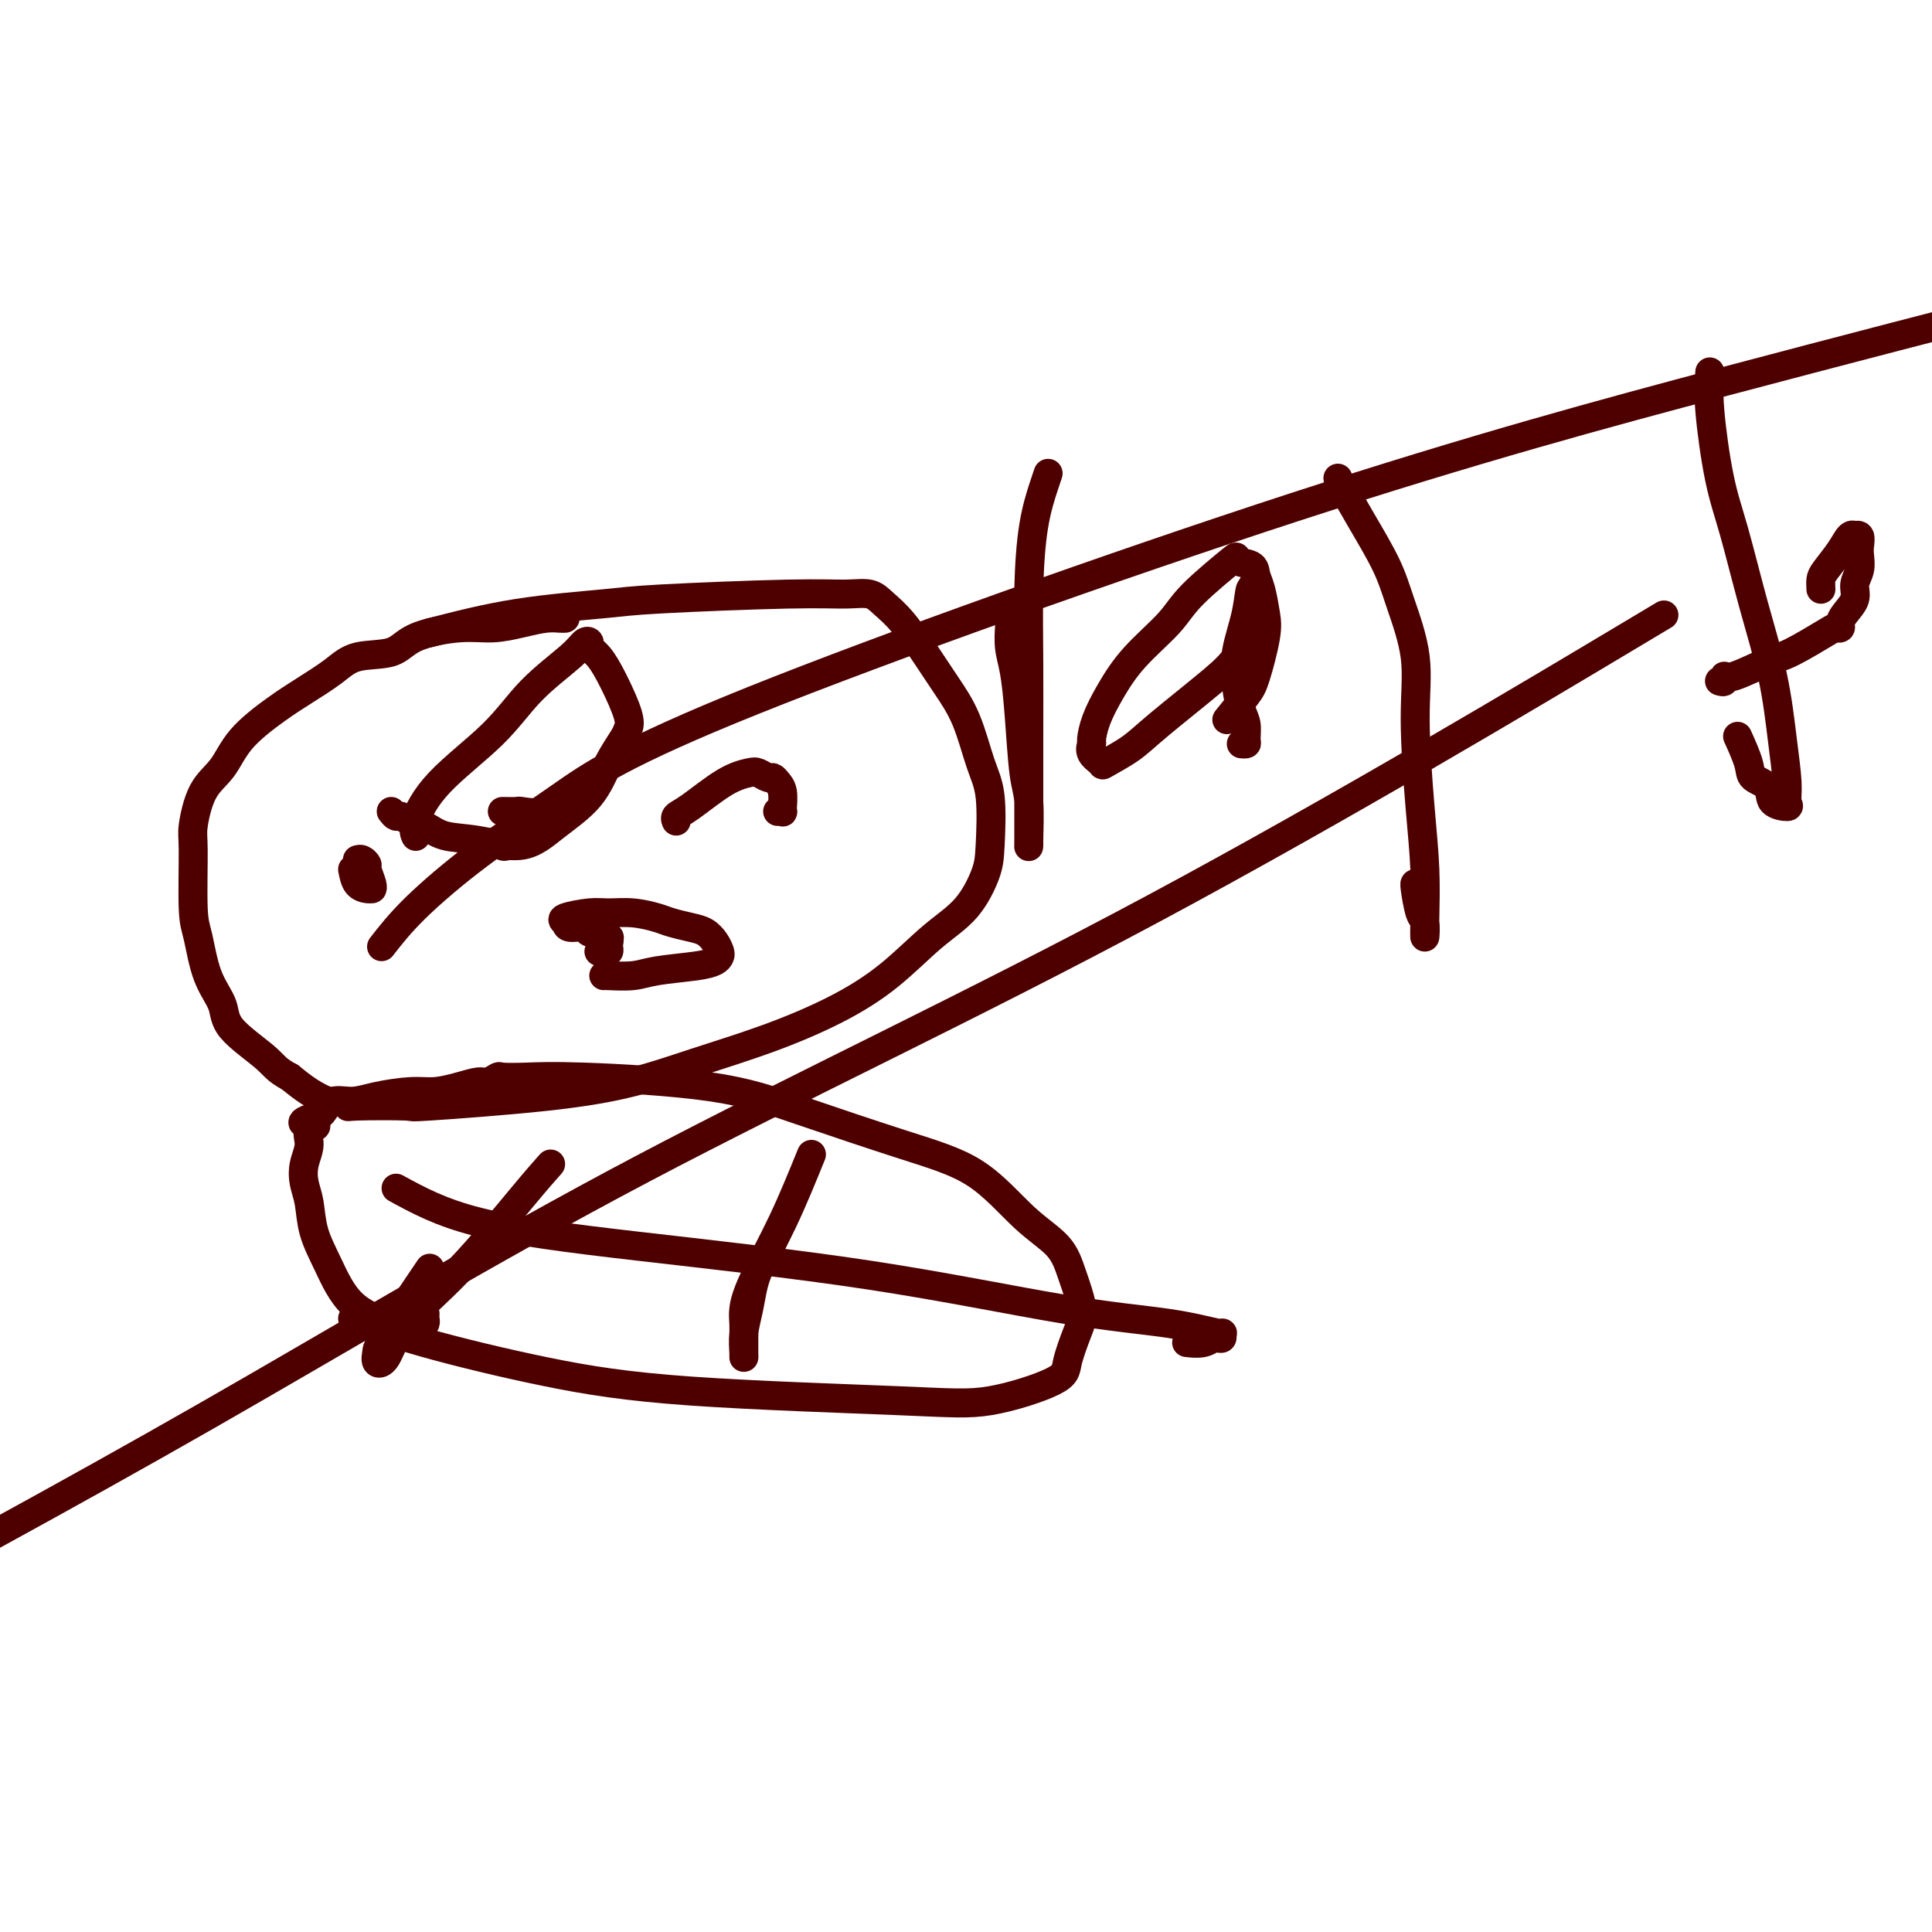 <svg viewBox='0 0 400 400' version='1.1' xmlns='http://www.w3.org/2000/svg' xmlns:xlink='http://www.w3.org/1999/xlink'><g fill='none' stroke='#4E0000' stroke-width='6' stroke-linecap='round' stroke-linejoin='round'><path d='M81,168c0.352,0.449 0.703,0.898 1,1c0.297,0.102 0.539,-0.142 1,0c0.461,0.142 1.139,0.672 2,1c0.861,0.328 1.904,0.456 3,1c1.096,0.544 2.246,1.506 4,2c1.754,0.494 4.110,0.521 7,1c2.890,0.479 6.312,1.411 9,1c2.688,-0.411 4.643,-2.165 7,-4c2.357,-1.835 5.117,-3.751 7,-6c1.883,-2.249 2.888,-4.831 4,-7c1.112,-2.169 2.331,-3.925 3,-5c0.669,-1.075 0.788,-1.468 1,-2c0.212,-0.532 0.516,-1.204 0,-3c-0.516,-1.796 -1.854,-4.718 -3,-7c-1.146,-2.282 -2.102,-3.926 -3,-5c-0.898,-1.074 -1.740,-1.578 -2,-2c-0.260,-0.422 0.061,-0.760 0,-1c-0.061,-0.240 -0.504,-0.381 -1,0c-0.496,0.381 -1.044,1.285 -3,3c-1.956,1.715 -5.319,4.243 -8,7c-2.681,2.757 -4.680,5.744 -8,9c-3.320,3.256 -7.962,6.780 -11,10c-3.038,3.220 -4.472,6.136 -5,8c-0.528,1.864 -0.151,2.675 0,3c0.151,0.325 0.075,0.162 0,0'/><path d='M89,131c5.746,-1.486 11.491,-2.972 18,-4c6.509,-1.028 13.781,-1.597 18,-2c4.219,-0.403 5.384,-0.639 12,-1c6.616,-0.361 18.684,-0.848 26,-1c7.316,-0.152 9.881,0.030 12,0c2.119,-0.030 3.791,-0.271 5,0c1.209,0.271 1.955,1.054 3,2c1.045,0.946 2.391,2.055 4,4c1.609,1.945 3.482,4.727 5,7c1.518,2.273 2.680,4.036 4,6c1.320,1.964 2.797,4.129 4,7c1.203,2.871 2.130,6.448 3,9c0.870,2.552 1.681,4.080 2,7c0.319,2.920 0.144,7.234 0,10c-0.144,2.766 -0.258,3.985 -1,6c-0.742,2.015 -2.112,4.828 -4,7c-1.888,2.172 -4.292,3.704 -7,6c-2.708,2.296 -5.718,5.356 -9,8c-3.282,2.644 -6.835,4.872 -11,7c-4.165,2.128 -8.940,4.157 -14,6c-5.060,1.843 -10.404,3.499 -15,5c-4.596,1.501 -8.445,2.847 -13,4c-4.555,1.153 -9.818,2.114 -18,3c-8.182,0.886 -19.285,1.697 -24,2c-4.715,0.303 -3.044,0.097 -5,0c-1.956,-0.097 -7.541,-0.084 -10,0c-2.459,0.084 -1.791,0.238 -2,0c-0.209,-0.238 -1.293,-0.868 -2,-1c-0.707,-0.132 -1.036,0.234 -2,0c-0.964,-0.234 -2.561,-1.067 -4,-2c-1.439,-0.933 -2.719,-1.967 -4,-3'/><path d='M60,223c-2.895,-1.534 -3.132,-2.368 -5,-4c-1.868,-1.632 -5.366,-4.063 -7,-6c-1.634,-1.937 -1.404,-3.380 -2,-5c-0.596,-1.620 -2.017,-3.416 -3,-6c-0.983,-2.584 -1.527,-5.955 -2,-8c-0.473,-2.045 -0.874,-2.765 -1,-6c-0.126,-3.235 0.024,-8.986 0,-12c-0.024,-3.014 -0.223,-3.293 0,-5c0.223,-1.707 0.868,-4.844 2,-7c1.132,-2.156 2.749,-3.332 4,-5c1.251,-1.668 2.134,-3.827 4,-6c1.866,-2.173 4.716,-4.359 7,-6c2.284,-1.641 4.003,-2.736 6,-4c1.997,-1.264 4.272,-2.696 6,-4c1.728,-1.304 2.908,-2.478 5,-3c2.092,-0.522 5.097,-0.391 7,-1c1.903,-0.609 2.704,-1.957 5,-3c2.296,-1.043 6.086,-1.782 9,-2c2.914,-0.218 4.953,0.085 7,0c2.047,-0.085 4.104,-0.559 6,-1c1.896,-0.441 3.632,-0.850 5,-1c1.368,-0.150 2.368,-0.040 3,0c0.632,0.040 0.895,0.012 1,0c0.105,-0.012 0.053,-0.006 0,0'/><path d='M73,180c0.227,1.154 0.454,2.308 1,3c0.546,0.692 1.410,0.921 2,1c0.590,0.079 0.905,0.008 1,0c0.095,-0.008 -0.030,0.047 0,0c0.030,-0.047 0.215,-0.195 0,-1c-0.215,-0.805 -0.828,-2.268 -1,-3c-0.172,-0.732 0.098,-0.732 0,-1c-0.098,-0.268 -0.565,-0.803 -1,-1c-0.435,-0.197 -0.839,-0.056 -1,0c-0.161,0.056 -0.081,0.028 0,0'/><path d='M161,168c0.423,-0.036 0.846,-0.072 1,0c0.154,0.072 0.038,0.251 0,0c-0.038,-0.251 0.001,-0.933 0,-1c-0.001,-0.067 -0.041,0.480 0,0c0.041,-0.480 0.162,-1.989 0,-3c-0.162,-1.011 -0.608,-1.526 -1,-2c-0.392,-0.474 -0.731,-0.909 -1,-1c-0.269,-0.091 -0.470,0.161 -1,0c-0.530,-0.161 -1.389,-0.734 -2,-1c-0.611,-0.266 -0.973,-0.225 -2,0c-1.027,0.225 -2.720,0.635 -5,2c-2.280,1.365 -5.147,3.685 -7,5c-1.853,1.315 -2.691,1.623 -3,2c-0.309,0.377 -0.088,0.822 0,1c0.088,0.178 0.044,0.089 0,0'/><path d='M125,202c-0.049,-0.024 -0.098,-0.048 1,0c1.098,0.048 3.341,0.167 5,0c1.659,-0.167 2.732,-0.621 5,-1c2.268,-0.379 5.730,-0.682 8,-1c2.270,-0.318 3.349,-0.652 4,-1c0.651,-0.348 0.874,-0.709 1,-1c0.126,-0.291 0.154,-0.512 0,-1c-0.154,-0.488 -0.490,-1.244 -1,-2c-0.510,-0.756 -1.195,-1.513 -2,-2c-0.805,-0.487 -1.731,-0.705 -3,-1c-1.269,-0.295 -2.882,-0.668 -4,-1c-1.118,-0.332 -1.740,-0.622 -3,-1c-1.260,-0.378 -3.157,-0.845 -5,-1c-1.843,-0.155 -3.631,0.001 -5,0c-1.369,-0.001 -2.318,-0.159 -4,0c-1.682,0.159 -4.098,0.635 -5,1c-0.902,0.365 -0.289,0.619 0,1c0.289,0.381 0.253,0.891 1,1c0.747,0.109 2.278,-0.181 3,0c0.722,0.181 0.637,0.832 1,1c0.363,0.168 1.175,-0.147 2,0c0.825,0.147 1.664,0.756 2,1c0.336,0.244 0.168,0.122 0,0'/><path d='M124,197c0.310,-0.022 0.620,-0.044 1,0c0.380,0.044 0.830,0.156 1,0c0.170,-0.156 0.059,-0.578 0,-1c-0.059,-0.422 -0.067,-0.845 0,-1c0.067,-0.155 0.210,-0.042 0,0c-0.210,0.042 -0.774,0.012 -1,0c-0.226,-0.012 -0.113,-0.006 0,0'/><path d='M104,168c1.273,0.020 2.545,0.040 3,0c0.455,-0.040 0.092,-0.140 1,0c0.908,0.140 3.085,0.519 5,0c1.915,-0.519 3.566,-1.934 5,-3c1.434,-1.066 2.651,-1.781 3,-2c0.349,-0.219 -0.169,0.057 -1,1c-0.831,0.943 -1.974,2.554 -4,4c-2.026,1.446 -4.935,2.728 -7,4c-2.065,1.272 -3.287,2.535 -4,3c-0.713,0.465 -0.918,0.133 -1,0c-0.082,-0.133 -0.041,-0.066 0,0'/><path d='M73,273c4.103,1.541 8.207,3.082 15,5c6.793,1.918 16.276,4.214 25,6c8.724,1.786 16.690,3.061 30,4c13.310,0.939 31.965,1.543 43,2c11.035,0.457 14.451,0.768 19,0c4.549,-0.768 10.232,-2.616 13,-4c2.768,-1.384 2.620,-2.305 3,-4c0.380,-1.695 1.288,-4.164 2,-6c0.712,-1.836 1.229,-3.040 1,-5c-0.229,-1.960 -1.203,-4.678 -2,-7c-0.797,-2.322 -1.417,-4.248 -3,-6c-1.583,-1.752 -4.128,-3.330 -7,-6c-2.872,-2.670 -6.071,-6.432 -10,-9c-3.929,-2.568 -8.587,-3.942 -15,-6c-6.413,-2.058 -14.580,-4.800 -21,-7c-6.420,-2.200 -11.092,-3.859 -19,-5c-7.908,-1.141 -19.054,-1.766 -26,-2c-6.946,-0.234 -9.694,-0.078 -12,0c-2.306,0.078 -4.170,0.076 -5,0c-0.830,-0.076 -0.626,-0.227 -1,0c-0.374,0.227 -1.325,0.831 -2,1c-0.675,0.169 -1.075,-0.096 -2,0c-0.925,0.096 -2.375,0.552 -4,1c-1.625,0.448 -3.426,0.889 -5,1c-1.574,0.111 -2.922,-0.107 -5,0c-2.078,0.107 -4.885,0.540 -7,1c-2.115,0.460 -3.536,0.948 -5,1c-1.464,0.052 -2.971,-0.332 -4,0c-1.029,0.332 -1.580,1.381 -2,2c-0.420,0.619 -0.710,0.810 -1,1'/><path d='M66,231c-6.040,1.665 -2.141,1.828 -1,2c1.141,0.172 -0.475,0.354 -1,1c-0.525,0.646 0.043,1.756 0,3c-0.043,1.244 -0.697,2.622 -1,4c-0.303,1.378 -0.255,2.756 0,4c0.255,1.244 0.717,2.354 1,4c0.283,1.646 0.388,3.828 1,6c0.612,2.172 1.730,4.333 3,7c1.270,2.667 2.694,5.839 5,8c2.306,2.161 5.496,3.312 7,4c1.504,0.688 1.321,0.913 2,1c0.679,0.087 2.220,0.035 3,0c0.780,-0.035 0.797,-0.051 1,0c0.203,0.051 0.590,0.171 1,0c0.410,-0.171 0.842,-0.634 1,-1c0.158,-0.366 0.043,-0.637 0,-1c-0.043,-0.363 -0.012,-0.818 0,-1c0.012,-0.182 0.006,-0.091 0,0'/><path d='M168,239c-1.917,4.721 -3.834,9.443 -6,14c-2.166,4.557 -4.580,8.951 -6,12c-1.420,3.049 -1.844,4.753 -2,6c-0.156,1.247 -0.042,2.037 0,3c0.042,0.963 0.011,2.100 0,3c-0.011,0.900 -0.004,1.565 0,2c0.004,0.435 0.004,0.642 0,1c-0.004,0.358 -0.012,0.869 0,1c0.012,0.131 0.046,-0.116 0,-1c-0.046,-0.884 -0.170,-2.405 0,-4c0.170,-1.595 0.633,-3.262 1,-5c0.367,-1.738 0.637,-3.545 1,-5c0.363,-1.455 0.818,-2.559 1,-3c0.182,-0.441 0.091,-0.221 0,0'/><path d='M114,241c-1.369,1.540 -2.739,3.080 -6,7c-3.261,3.920 -8.415,10.221 -13,15c-4.585,4.779 -8.602,8.038 -11,11c-2.398,2.962 -3.177,5.629 -4,7c-0.823,1.371 -1.690,1.448 -2,1c-0.310,-0.448 -0.062,-1.419 0,-2c0.062,-0.581 -0.060,-0.772 2,-4c2.060,-3.228 6.303,-9.494 8,-12c1.697,-2.506 0.849,-1.253 0,0'/><path d='M82,246c4.621,2.523 9.243,5.046 17,7c7.757,1.954 18.650,3.341 33,5c14.350,1.659 32.156,3.592 48,6c15.844,2.408 29.724,5.290 40,7c10.276,1.710 16.947,2.248 22,3c5.053,0.752 8.488,1.718 10,2c1.512,0.282 1.100,-0.122 1,0c-0.100,0.122 0.112,0.768 0,1c-0.112,0.232 -0.549,0.048 -1,0c-0.451,-0.048 -0.916,0.040 -1,0c-0.084,-0.040 0.215,-0.206 0,0c-0.215,0.206 -0.942,0.786 -2,1c-1.058,0.214 -2.445,0.061 -3,0c-0.555,-0.061 -0.277,-0.031 0,0'/><path d='M217,98c-0.226,0.661 -0.453,1.321 -1,3c-0.547,1.679 -1.415,4.375 -2,8c-0.585,3.625 -0.889,8.179 -1,13c-0.111,4.821 -0.030,9.907 0,15c0.030,5.093 0.008,10.191 0,15c-0.008,4.809 -0.001,9.328 0,13c0.001,3.672 -0.003,6.495 0,8c0.003,1.505 0.012,1.690 0,2c-0.012,0.310 -0.044,0.744 0,-1c0.044,-1.744 0.166,-5.666 0,-8c-0.166,-2.334 -0.619,-3.081 -1,-6c-0.381,-2.919 -0.691,-8.009 -1,-12c-0.309,-3.991 -0.619,-6.884 -1,-9c-0.381,-2.116 -0.833,-3.454 -1,-5c-0.167,-1.546 -0.048,-3.299 0,-4c0.048,-0.701 0.024,-0.351 0,0'/><path d='M254,149c1.523,-1.872 3.046,-3.744 4,-5c0.954,-1.256 1.338,-1.897 2,-4c0.662,-2.103 1.603,-5.667 2,-8c0.397,-2.333 0.252,-3.436 0,-5c-0.252,-1.564 -0.610,-3.588 -1,-5c-0.390,-1.412 -0.811,-2.213 -1,-3c-0.189,-0.787 -0.147,-1.560 -1,-2c-0.853,-0.440 -2.601,-0.546 -3,-1c-0.399,-0.454 0.550,-1.257 -1,0c-1.550,1.257 -5.599,4.572 -8,7c-2.401,2.428 -3.155,3.968 -5,6c-1.845,2.032 -4.781,4.557 -7,7c-2.219,2.443 -3.721,4.804 -5,7c-1.279,2.196 -2.335,4.227 -3,6c-0.665,1.773 -0.939,3.286 -1,4c-0.061,0.714 0.090,0.628 0,1c-0.090,0.372 -0.422,1.203 0,2c0.422,0.797 1.597,1.560 2,2c0.403,0.440 0.035,0.557 1,0c0.965,-0.557 3.265,-1.786 5,-3c1.735,-1.214 2.906,-2.411 6,-5c3.094,-2.589 8.111,-6.570 11,-9c2.889,-2.430 3.650,-3.309 5,-5c1.350,-1.691 3.291,-4.196 4,-6c0.709,-1.804 0.187,-2.909 0,-4c-0.187,-1.091 -0.040,-2.169 0,-3c0.040,-0.831 -0.028,-1.416 0,-2c0.028,-0.584 0.151,-1.167 0,-1c-0.151,0.167 -0.575,1.083 -1,2'/><path d='M259,122c-0.263,-0.496 -0.420,2.264 -1,5c-0.580,2.736 -1.581,5.447 -2,8c-0.419,2.553 -0.255,4.947 0,7c0.255,2.053 0.600,3.766 1,5c0.400,1.234 0.853,1.991 1,3c0.147,1.009 -0.012,2.270 0,3c0.012,0.730 0.196,0.927 0,1c-0.196,0.073 -0.770,0.021 -1,0c-0.230,-0.021 -0.115,-0.010 0,0'/><path d='M277,99c0.104,0.279 0.207,0.559 1,2c0.793,1.441 2.275,4.044 4,7c1.725,2.956 3.695,6.263 5,9c1.305,2.737 1.947,4.902 3,8c1.053,3.098 2.517,7.129 3,11c0.483,3.871 -0.014,7.584 0,13c0.014,5.416 0.540,12.537 1,18c0.460,5.463 0.852,9.269 1,13c0.148,3.731 0.050,7.388 0,10c-0.050,2.612 -0.052,4.178 0,4c0.052,-0.178 0.158,-2.100 0,-3c-0.158,-0.900 -0.578,-0.777 -1,-2c-0.422,-1.223 -0.844,-3.791 -1,-5c-0.156,-1.209 -0.044,-1.060 0,-1c0.044,0.060 0.022,0.030 0,0'/><path d='M354,77c-0.160,2.034 -0.321,4.068 0,8c0.321,3.932 1.122,9.763 2,14c0.878,4.237 1.833,6.881 3,11c1.167,4.119 2.547,9.713 4,15c1.453,5.287 2.981,10.268 4,15c1.019,4.732 1.530,9.214 2,13c0.470,3.786 0.899,6.875 1,9c0.101,2.125 -0.127,3.285 0,4c0.127,0.715 0.611,0.984 0,1c-0.611,0.016 -2.315,-0.221 -3,-1c-0.685,-0.779 -0.352,-2.101 -1,-3c-0.648,-0.899 -2.277,-1.375 -3,-2c-0.723,-0.625 -0.541,-1.399 -1,-3c-0.459,-1.601 -1.560,-4.029 -2,-5c-0.440,-0.971 -0.220,-0.486 0,0'/><path d='M356,141c0.433,0.135 0.867,0.271 1,0c0.133,-0.271 -0.034,-0.948 0,-1c0.034,-0.052 0.271,0.522 2,0c1.729,-0.522 4.951,-2.139 7,-3c2.049,-0.861 2.927,-0.965 5,-2c2.073,-1.035 5.342,-3.000 7,-4c1.658,-1.000 1.706,-1.033 2,-1c0.294,0.033 0.834,0.133 1,0c0.166,-0.133 -0.043,-0.500 0,-1c0.043,-0.500 0.337,-1.135 1,-2c0.663,-0.865 1.694,-1.960 2,-3c0.306,-1.040 -0.113,-2.023 0,-3c0.113,-0.977 0.758,-1.947 1,-3c0.242,-1.053 0.079,-2.191 0,-3c-0.079,-0.809 -0.076,-1.291 0,-2c0.076,-0.709 0.226,-1.646 0,-2c-0.226,-0.354 -0.827,-0.123 -1,0c-0.173,0.123 0.083,0.140 0,0c-0.083,-0.140 -0.506,-0.438 -1,0c-0.494,0.438 -1.060,1.612 -2,3c-0.940,1.388 -2.253,2.989 -3,4c-0.747,1.011 -0.928,1.432 -1,2c-0.072,0.568 -0.036,1.284 0,2'/><path d='M79,196c1.878,-2.411 3.755,-4.822 7,-8c3.245,-3.178 7.857,-7.122 13,-11c5.143,-3.878 10.817,-7.691 17,-12c6.183,-4.309 12.874,-9.114 40,-20c27.126,-10.886 74.688,-27.854 112,-40c37.312,-12.146 64.375,-19.470 89,-26c24.625,-6.530 46.813,-12.265 69,-18'/><path d='M335,133c8.234,-4.920 16.469,-9.841 0,0c-16.469,9.841 -57.641,34.442 -96,55c-38.359,20.558 -73.904,37.073 -106,54c-32.096,16.927 -60.742,34.265 -90,51c-29.258,16.735 -59.129,32.868 -89,49'/></g>
</svg>
